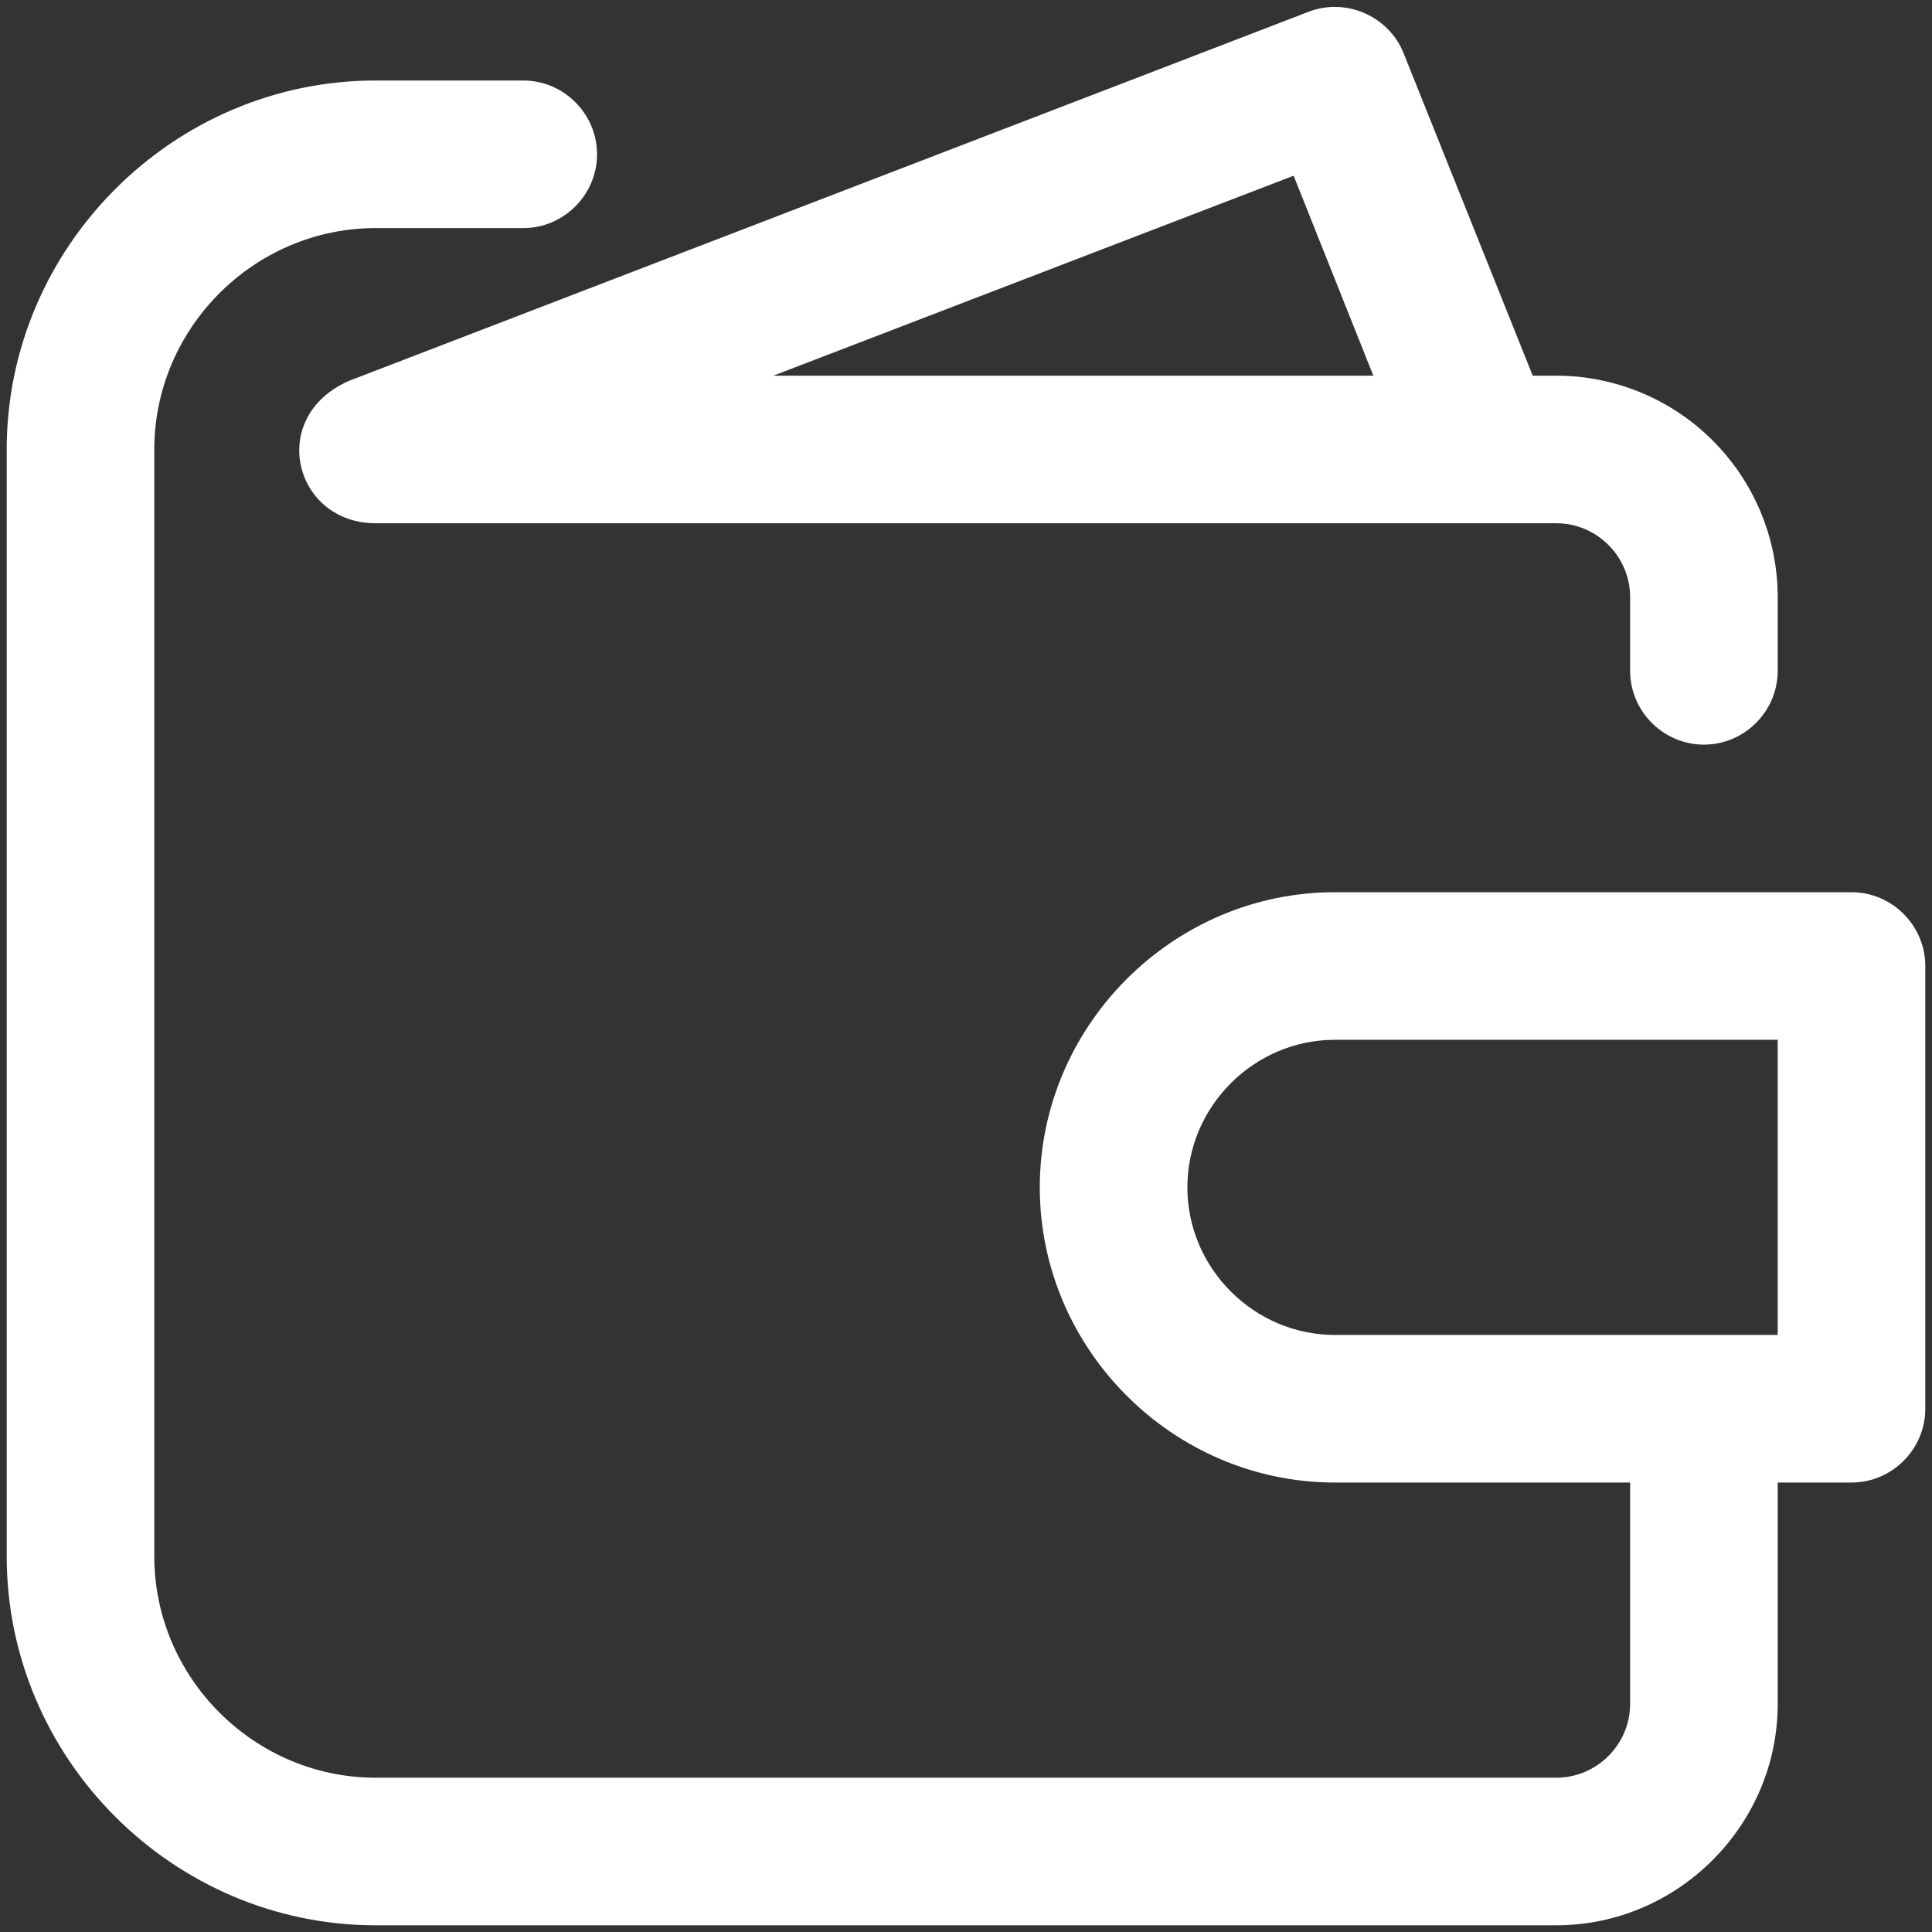 <svg width="36" height="36" viewBox="0 0 36 36" fill="none" xmlns="http://www.w3.org/2000/svg">
<rect x="0" y="0" width="36" height="36" fill="#333333" stroke="none"/>
<path d="M34.5 16.625H24.875C21.858 16.625 19.375 19.108 19.375 22.125C19.375 25.142 21.858 27.625 24.875 27.625H30.375V31.75C30.375 32.505 29.755 33.125 29 33.125H7C4.737 33.125 2.875 31.263 2.875 29V8.375C2.875 6.112 4.737 4.25 7 4.25H9.75C10.505 4.25 11.125 3.63 11.125 2.875C11.125 2.12 10.505 1.5 9.75 1.5H7C3.228 1.5 0.125 4.603 0.125 8.375V29C0.125 32.772 3.228 35.875 7 35.875H29C31.263 35.875 33.125 34.013 33.125 31.75V27.625H34.5C35.255 27.625 35.875 27.005 35.875 26.25V18C35.875 17.245 35.255 16.625 34.5 16.625ZM33.125 24.875H24.875C23.367 24.875 22.125 23.633 22.125 22.125C22.125 20.617 23.367 19.375 24.875 19.375H33.125V24.875Z" fill="white"/>
<path d="M6.505 7.096C4.971 7.766 5.478 9.75 7 9.75H29C29.755 9.75 30.375 10.37 30.375 11.125V12.5C30.375 13.255 30.995 13.875 31.75 13.875C32.505 13.875 33.125 13.255 33.125 12.5V11.125C33.124 10.032 32.689 8.983 31.915 8.21C31.142 7.436 30.093 7.001 29 7H28.56L26.154 0.991C25.875 0.297 25.077 -0.05 24.38 0.221L6.505 7.096ZM25.59 7H14.411L24.105 3.274L25.59 7Z" fill="white"/>
</svg>
